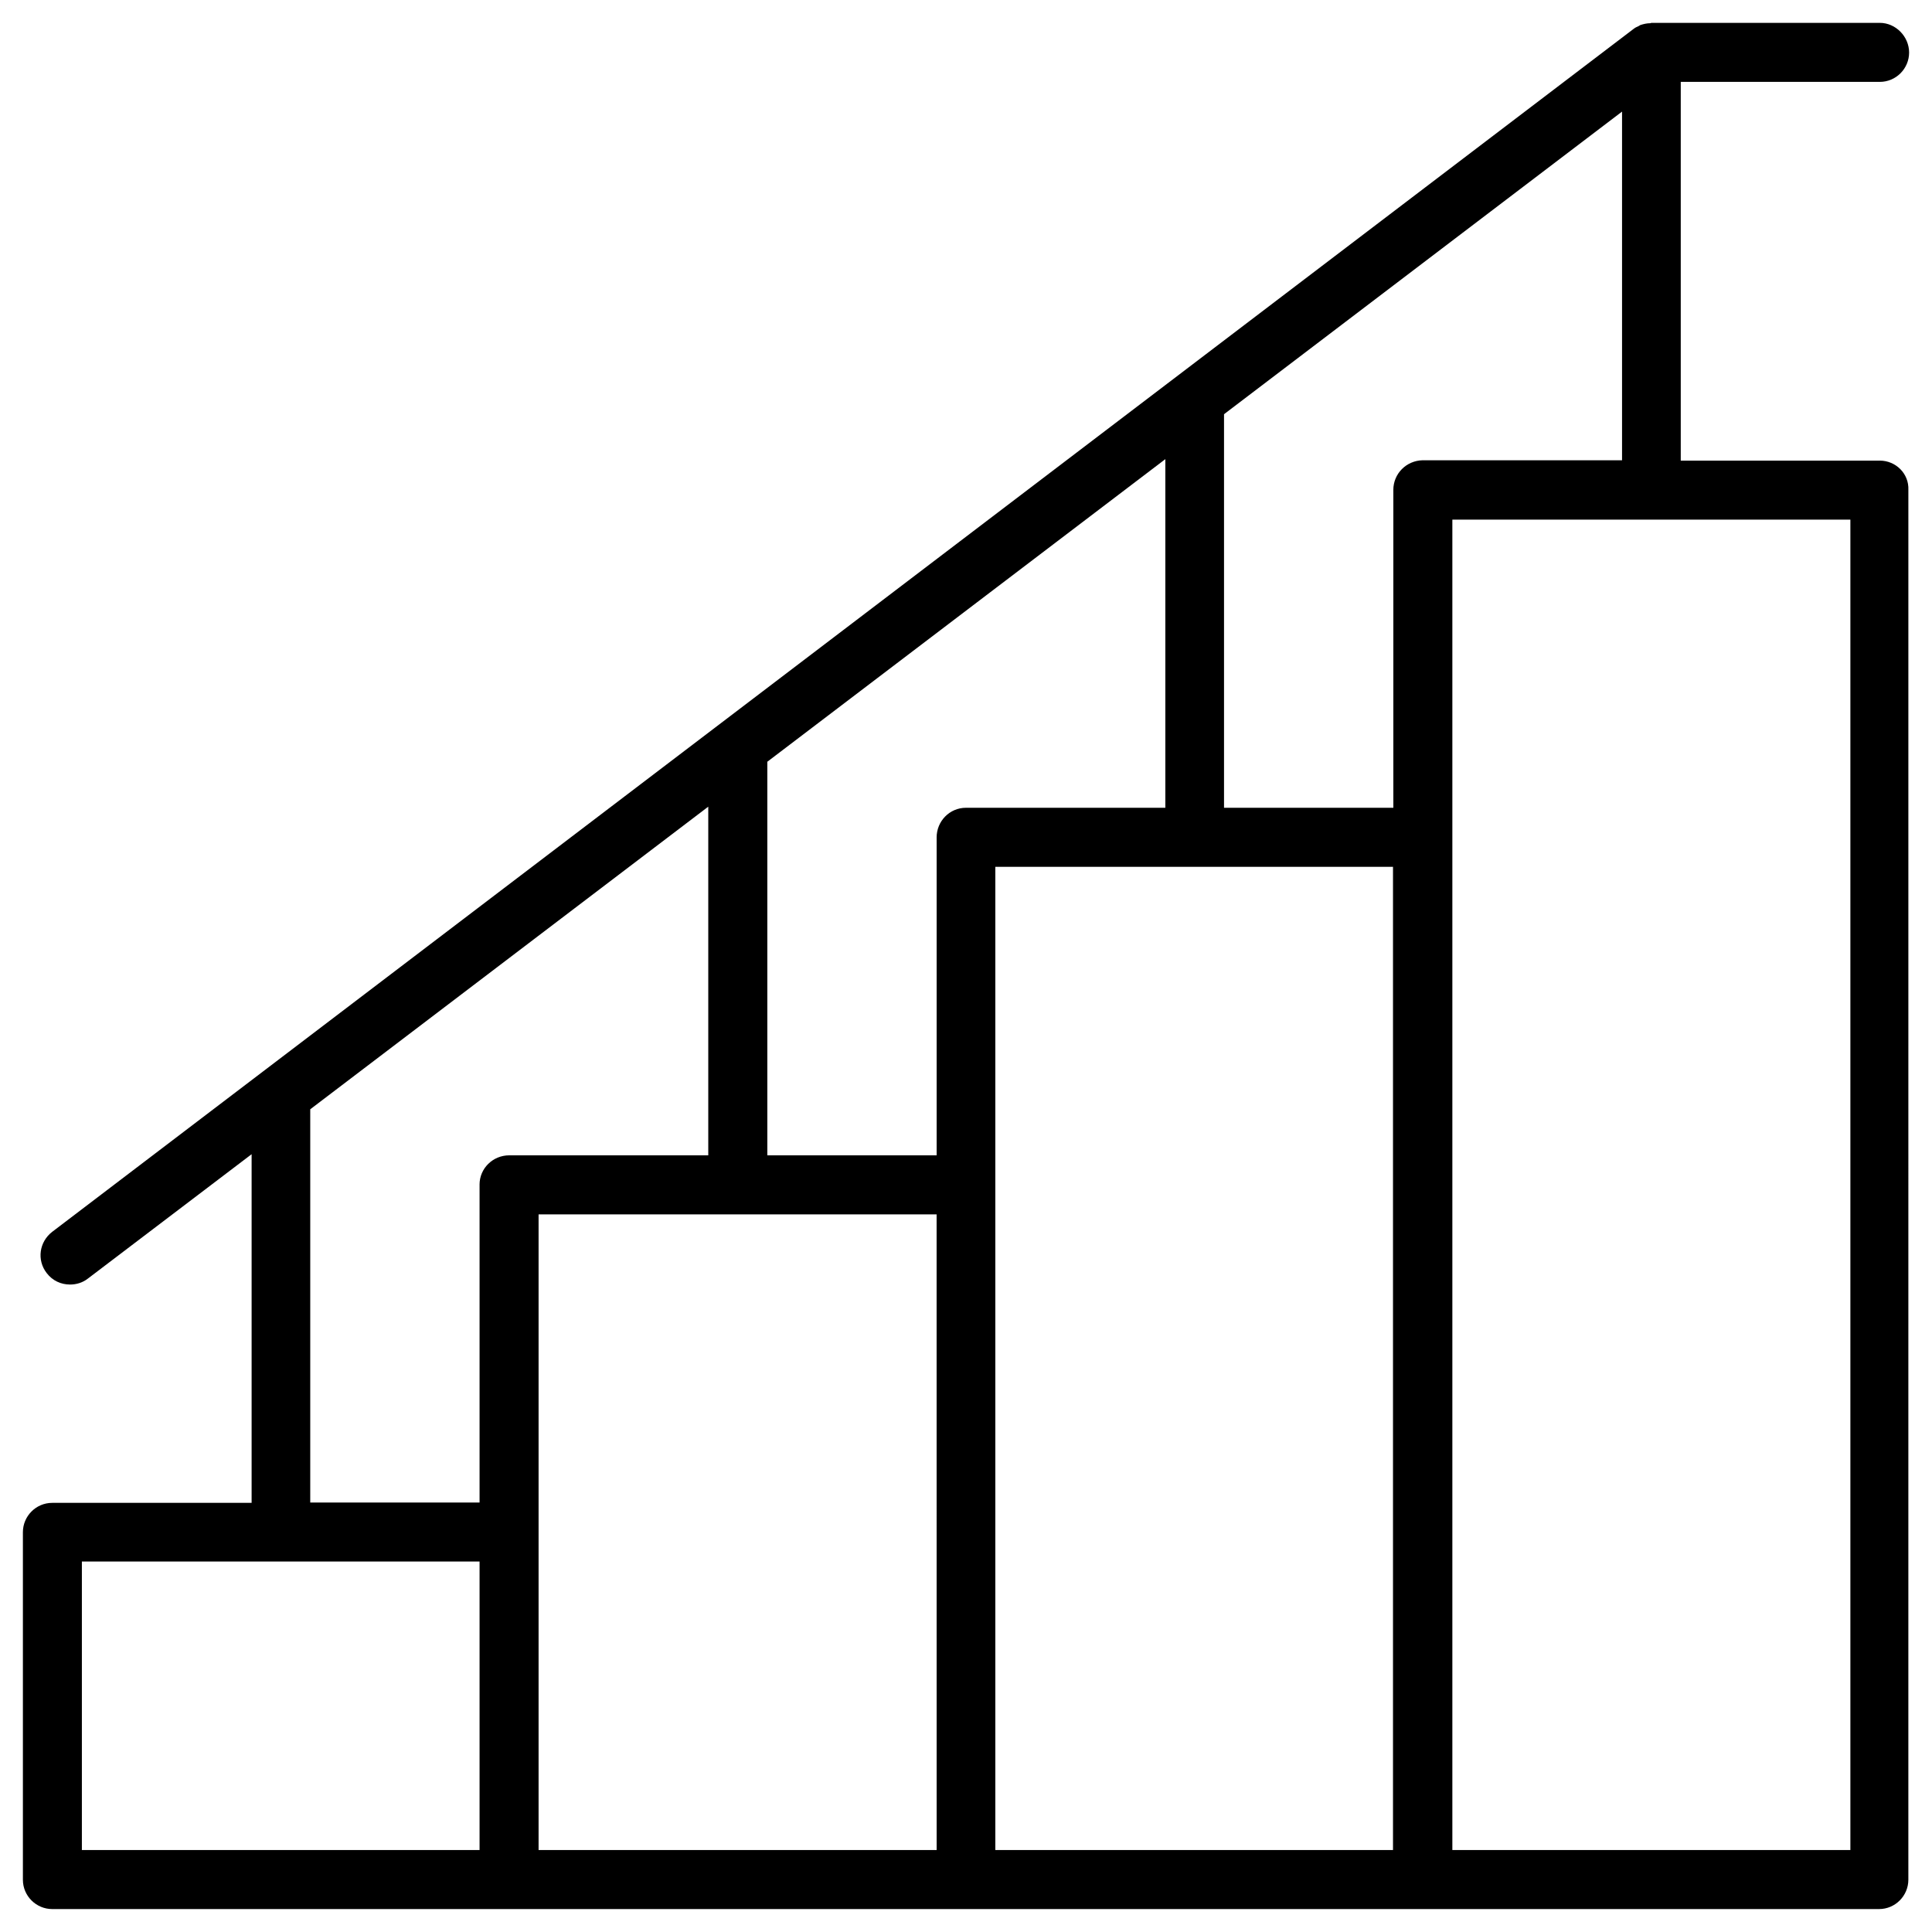 <?xml version="1.0" encoding="UTF-8"?>
<!-- Uploaded to: SVG Repo, www.svgrepo.com, Generator: SVG Repo Mixer Tools -->
<svg fill="#000000" width="800px" height="800px" version="1.1" viewBox="144 144 512 512" xmlns="http://www.w3.org/2000/svg">
 <path d="m642.16 266.07h-52.742v-100.37h52.742c4.328 0 7.773-3.543 7.773-7.773 0-4.231-3.539-7.871-7.773-7.871h-60.516c-0.098 0-0.195 0.098-0.297 0.098-0.887 0-1.77 0.195-2.656 0.492-0.195 0.098-0.297 0.195-0.492 0.297-0.492 0.195-0.887 0.395-1.379 0.789l-418.98 318.71c-3.445 2.656-4.133 7.477-1.477 10.922 1.574 2.066 3.836 3.051 6.199 3.051 1.672 0 3.344-0.492 4.723-1.574l43.395-32.965v92.398h-52.84c-4.328 0-7.773 3.543-7.773 7.773v92.102c0 4.328 3.543 7.773 7.773 7.773h484.12c4.328 0 7.773-3.543 7.773-7.773l0.004-368.31c0.195-4.328-3.344-7.773-7.578-7.773zm-371.07 368.21h-105.39v-76.457h105.39zm0-176.33v84.23h-44.871v-104.21l105.48-80.195v92.398h-52.742c-4.328 0-7.871 3.441-7.871 7.773zm121.13 176.33h-105.49v-168.46h105.48zm0-268.34v84.23h-44.871v-104.3l105.48-80.195v92.398l-52.84-0.004c-4.332 0-7.773 3.543-7.773 7.875zm121.03 268.34h-105.48v-260.56h105.39v260.56zm0-360.44v84.23h-44.871v-104.3l105.48-80.195v92.398h-52.84c-4.328 0.098-7.773 3.543-7.773 7.871zm121.03 360.44h-105.39v-352.57h105.48v352.57z"/>
</svg>